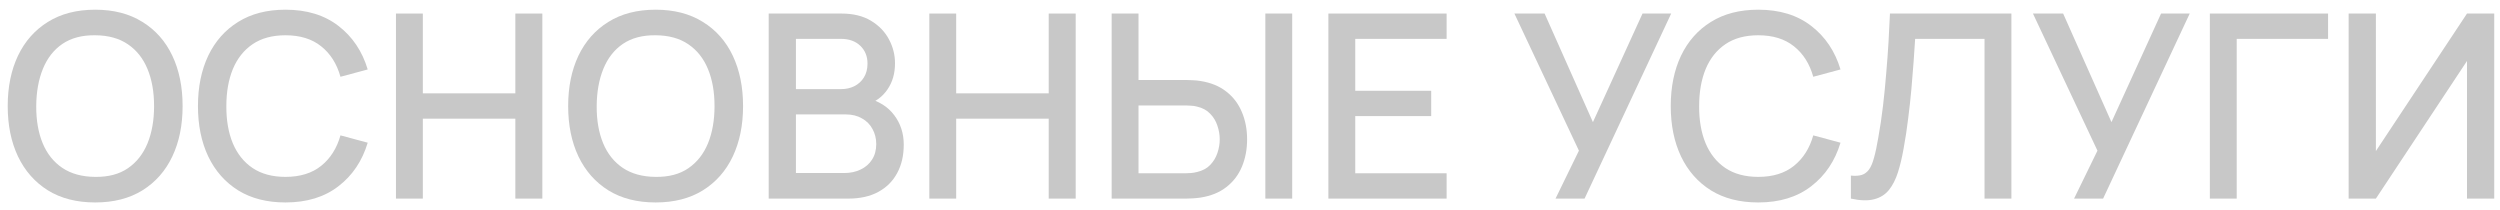 <?xml version="1.0" encoding="UTF-8"?> <svg xmlns="http://www.w3.org/2000/svg" width="214" height="18" viewBox="0 0 214 18" fill="none"> <path d="M8.151 17.33C6.567 17.33 5.218 16.985 4.103 16.296C2.988 15.599 2.134 14.631 1.54 13.392C0.953 12.153 0.66 10.715 0.66 9.08C0.66 7.445 0.953 6.007 1.54 4.768C2.134 3.529 2.988 2.564 4.103 1.875C5.218 1.178 6.567 0.83 8.151 0.83C9.728 0.83 11.073 1.178 12.188 1.875C13.31 2.564 14.164 3.529 14.751 4.768C15.338 6.007 15.631 7.445 15.631 9.08C15.631 10.715 15.338 12.153 14.751 13.392C14.164 14.631 13.31 15.599 12.188 16.296C11.073 16.985 9.728 17.33 8.151 17.33ZM8.151 15.141C9.273 15.156 10.204 14.91 10.945 14.404C11.693 13.891 12.254 13.179 12.628 12.27C13.002 11.353 13.189 10.29 13.189 9.08C13.189 7.87 13.002 6.814 12.628 5.912C12.254 5.003 11.693 4.295 10.945 3.789C10.204 3.283 9.273 3.026 8.151 3.019C7.029 3.004 6.094 3.25 5.346 3.756C4.605 4.262 4.048 4.973 3.674 5.89C3.3 6.807 3.109 7.87 3.102 9.08C3.095 10.29 3.278 11.35 3.652 12.259C4.026 13.161 4.587 13.865 5.335 14.371C6.09 14.877 7.029 15.134 8.151 15.141Z" fill="#C8C8C8"></path> <path d="M24.436 17.33C22.852 17.33 21.503 16.985 20.388 16.296C19.273 15.599 18.419 14.631 17.825 13.392C17.238 12.153 16.945 10.715 16.945 9.08C16.945 7.445 17.238 6.007 17.825 4.768C18.419 3.529 19.273 2.564 20.388 1.875C21.503 1.178 22.852 0.83 24.436 0.83C26.262 0.83 27.773 1.292 28.968 2.216C30.171 3.14 31.007 4.383 31.476 5.945L29.144 6.572C28.836 5.465 28.286 4.596 27.494 3.965C26.709 3.334 25.69 3.019 24.436 3.019C23.314 3.019 22.379 3.272 21.631 3.778C20.883 4.284 20.319 4.992 19.937 5.901C19.563 6.81 19.376 7.87 19.376 9.08C19.369 10.29 19.552 11.35 19.926 12.259C20.308 13.168 20.872 13.876 21.62 14.382C22.375 14.888 23.314 15.141 24.436 15.141C25.69 15.141 26.709 14.826 27.494 14.195C28.286 13.557 28.836 12.688 29.144 11.588L31.476 12.215C31.007 13.777 30.171 15.02 28.968 15.944C27.773 16.868 26.262 17.33 24.436 17.33Z" fill="#C8C8C8"></path> <path d="M33.895 17V1.16H36.194V7.991H44.114V1.16H46.425V17H44.114V10.158H36.194V17H33.895Z" fill="#C8C8C8"></path> <path d="M56.126 17.33C54.542 17.33 53.192 16.985 52.078 16.296C50.963 15.599 50.109 14.631 49.515 13.392C48.928 12.153 48.635 10.715 48.635 9.08C48.635 7.445 48.928 6.007 49.515 4.768C50.109 3.529 50.963 2.564 52.078 1.875C53.192 1.178 54.542 0.83 56.126 0.83C57.702 0.83 59.048 1.178 60.163 1.875C61.285 2.564 62.139 3.529 62.726 4.768C63.312 6.007 63.606 7.445 63.606 9.08C63.606 10.715 63.312 12.153 62.726 13.392C62.139 14.631 61.285 15.599 60.163 16.296C59.048 16.985 57.702 17.33 56.126 17.33ZM56.126 15.141C57.248 15.156 58.179 14.91 58.92 14.404C59.668 13.891 60.229 13.179 60.603 12.27C60.977 11.353 61.164 10.29 61.164 9.08C61.164 7.87 60.977 6.814 60.603 5.912C60.229 5.003 59.668 4.295 58.92 3.789C58.179 3.283 57.248 3.026 56.126 3.019C55.004 3.004 54.069 3.25 53.321 3.756C52.58 4.262 52.023 4.973 51.649 5.89C51.275 6.807 51.084 7.87 51.077 9.08C51.069 10.29 51.253 11.35 51.627 12.259C52.001 13.161 52.562 13.865 53.31 14.371C54.065 14.877 55.004 15.134 56.126 15.141Z" fill="#C8C8C8"></path> <path d="M65.8 17V1.16H72.026C73.031 1.16 73.874 1.365 74.556 1.776C75.238 2.187 75.751 2.718 76.096 3.371C76.441 4.016 76.613 4.698 76.613 5.417C76.613 6.29 76.397 7.038 75.964 7.661C75.538 8.284 74.963 8.71 74.237 8.937L74.215 8.398C75.227 8.647 76.004 9.135 76.547 9.861C77.09 10.58 77.361 11.419 77.361 12.38C77.361 13.311 77.174 14.122 76.8 14.811C76.433 15.5 75.894 16.039 75.183 16.428C74.479 16.809 73.624 17 72.62 17H65.8ZM68.132 14.811H72.268C72.788 14.811 73.254 14.712 73.665 14.514C74.083 14.316 74.409 14.034 74.644 13.667C74.886 13.293 75.007 12.849 75.007 12.336C75.007 11.859 74.9 11.43 74.688 11.049C74.483 10.66 74.182 10.356 73.786 10.136C73.397 9.909 72.939 9.795 72.411 9.795H68.132V14.811ZM68.132 7.628H71.993C72.418 7.628 72.799 7.544 73.137 7.375C73.481 7.199 73.753 6.95 73.951 6.627C74.156 6.297 74.259 5.901 74.259 5.439C74.259 4.823 74.053 4.317 73.643 3.921C73.232 3.525 72.682 3.327 71.993 3.327H68.132V7.628Z" fill="#C8C8C8"></path> <path d="M79.55 17V1.16H81.849V7.991H89.769V1.16H92.079V17H89.769V10.158H81.849V17H79.55Z" fill="#C8C8C8"></path> <path d="M95.158 17V1.16H97.457V6.847H101.56C101.707 6.847 101.894 6.854 102.121 6.869C102.356 6.876 102.572 6.898 102.77 6.935C103.65 7.074 104.383 7.375 104.97 7.837C105.564 8.299 106.008 8.882 106.301 9.586C106.602 10.29 106.752 11.071 106.752 11.929C106.752 12.78 106.605 13.557 106.312 14.261C106.019 14.965 105.575 15.548 104.981 16.01C104.394 16.472 103.657 16.773 102.77 16.912C102.572 16.941 102.359 16.963 102.132 16.978C101.905 16.993 101.714 17 101.56 17H95.158ZM97.457 14.833H101.472C101.611 14.833 101.769 14.826 101.945 14.811C102.128 14.796 102.301 14.767 102.462 14.723C102.939 14.613 103.316 14.411 103.595 14.118C103.881 13.817 104.086 13.476 104.211 13.095C104.343 12.706 104.409 12.318 104.409 11.929C104.409 11.54 104.343 11.152 104.211 10.763C104.086 10.374 103.881 10.033 103.595 9.74C103.316 9.439 102.939 9.234 102.462 9.124C102.301 9.08 102.128 9.054 101.945 9.047C101.769 9.032 101.611 9.025 101.472 9.025H97.457V14.833ZM108.314 17V1.16H110.613V17H108.314Z" fill="#C8C8C8"></path> <path d="M113.71 17V1.16H123.83V3.327H116.009V7.771H122.51V9.938H116.009V14.833H123.83V17H113.71Z" fill="#C8C8C8"></path> <path d="M133.153 17L135.155 12.897L129.633 1.16H132.218L136.354 10.455L140.6 1.16H143.053L135.639 17H133.153Z" fill="#C8C8C8"></path> <path d="M150.507 17.33C148.923 17.33 147.573 16.985 146.458 16.296C145.344 15.599 144.49 14.631 143.896 13.392C143.309 12.153 143.016 10.715 143.016 9.08C143.016 7.445 143.309 6.007 143.896 4.768C144.49 3.529 145.344 2.564 146.458 1.875C147.573 1.178 148.923 0.83 150.507 0.83C152.333 0.83 153.843 1.292 155.038 2.216C156.241 3.14 157.077 4.383 157.547 5.945L155.215 6.572C154.907 5.465 154.357 4.596 153.564 3.965C152.78 3.334 151.76 3.019 150.507 3.019C149.385 3.019 148.45 3.272 147.702 3.778C146.954 4.284 146.389 4.992 146.008 5.901C145.634 6.81 145.447 7.87 145.447 9.08C145.439 10.29 145.623 11.35 145.997 12.259C146.378 13.168 146.943 13.876 147.691 14.382C148.446 14.888 149.385 15.141 150.507 15.141C151.76 15.141 152.78 14.826 153.564 14.195C154.357 13.557 154.907 12.688 155.215 11.588L157.547 12.215C157.077 13.777 156.241 15.02 155.038 15.944C153.843 16.868 152.333 17.33 150.507 17.33Z" fill="#C8C8C8"></path> <path d="M158.436 17V15.031C158.81 15.068 159.118 15.049 159.36 14.976C159.609 14.895 159.818 14.741 159.987 14.514C160.156 14.279 160.299 13.942 160.416 13.502C160.541 13.062 160.662 12.494 160.779 11.797C160.94 10.91 161.076 9.997 161.186 9.058C161.296 8.119 161.388 7.188 161.461 6.264C161.542 5.333 161.608 4.434 161.659 3.569C161.71 2.704 161.751 1.901 161.78 1.16H172.175V17H169.876V3.327H163.936C163.899 3.914 163.855 4.57 163.804 5.296C163.753 6.022 163.69 6.792 163.617 7.606C163.544 8.42 163.452 9.26 163.342 10.125C163.239 10.99 163.107 11.859 162.946 12.732C162.814 13.48 162.653 14.155 162.462 14.756C162.271 15.357 162.015 15.86 161.692 16.263C161.369 16.659 160.948 16.923 160.427 17.055C159.906 17.194 159.243 17.176 158.436 17Z" fill="#C8C8C8"></path> <path d="M177.54 17L179.542 12.897L174.02 1.16H176.605L180.741 10.455L184.987 1.16H187.44L180.026 17H177.54Z" fill="#C8C8C8"></path> <path d="M189.163 17V1.16H199.283V3.327H191.462V17H189.163Z" fill="#C8C8C8"></path> <path d="M213.507 17H211.175V5.219L203.376 17H201.044V1.16H203.376V12.93L211.175 1.16H213.507V17Z" fill="#C8C8C8"></path> </svg> 